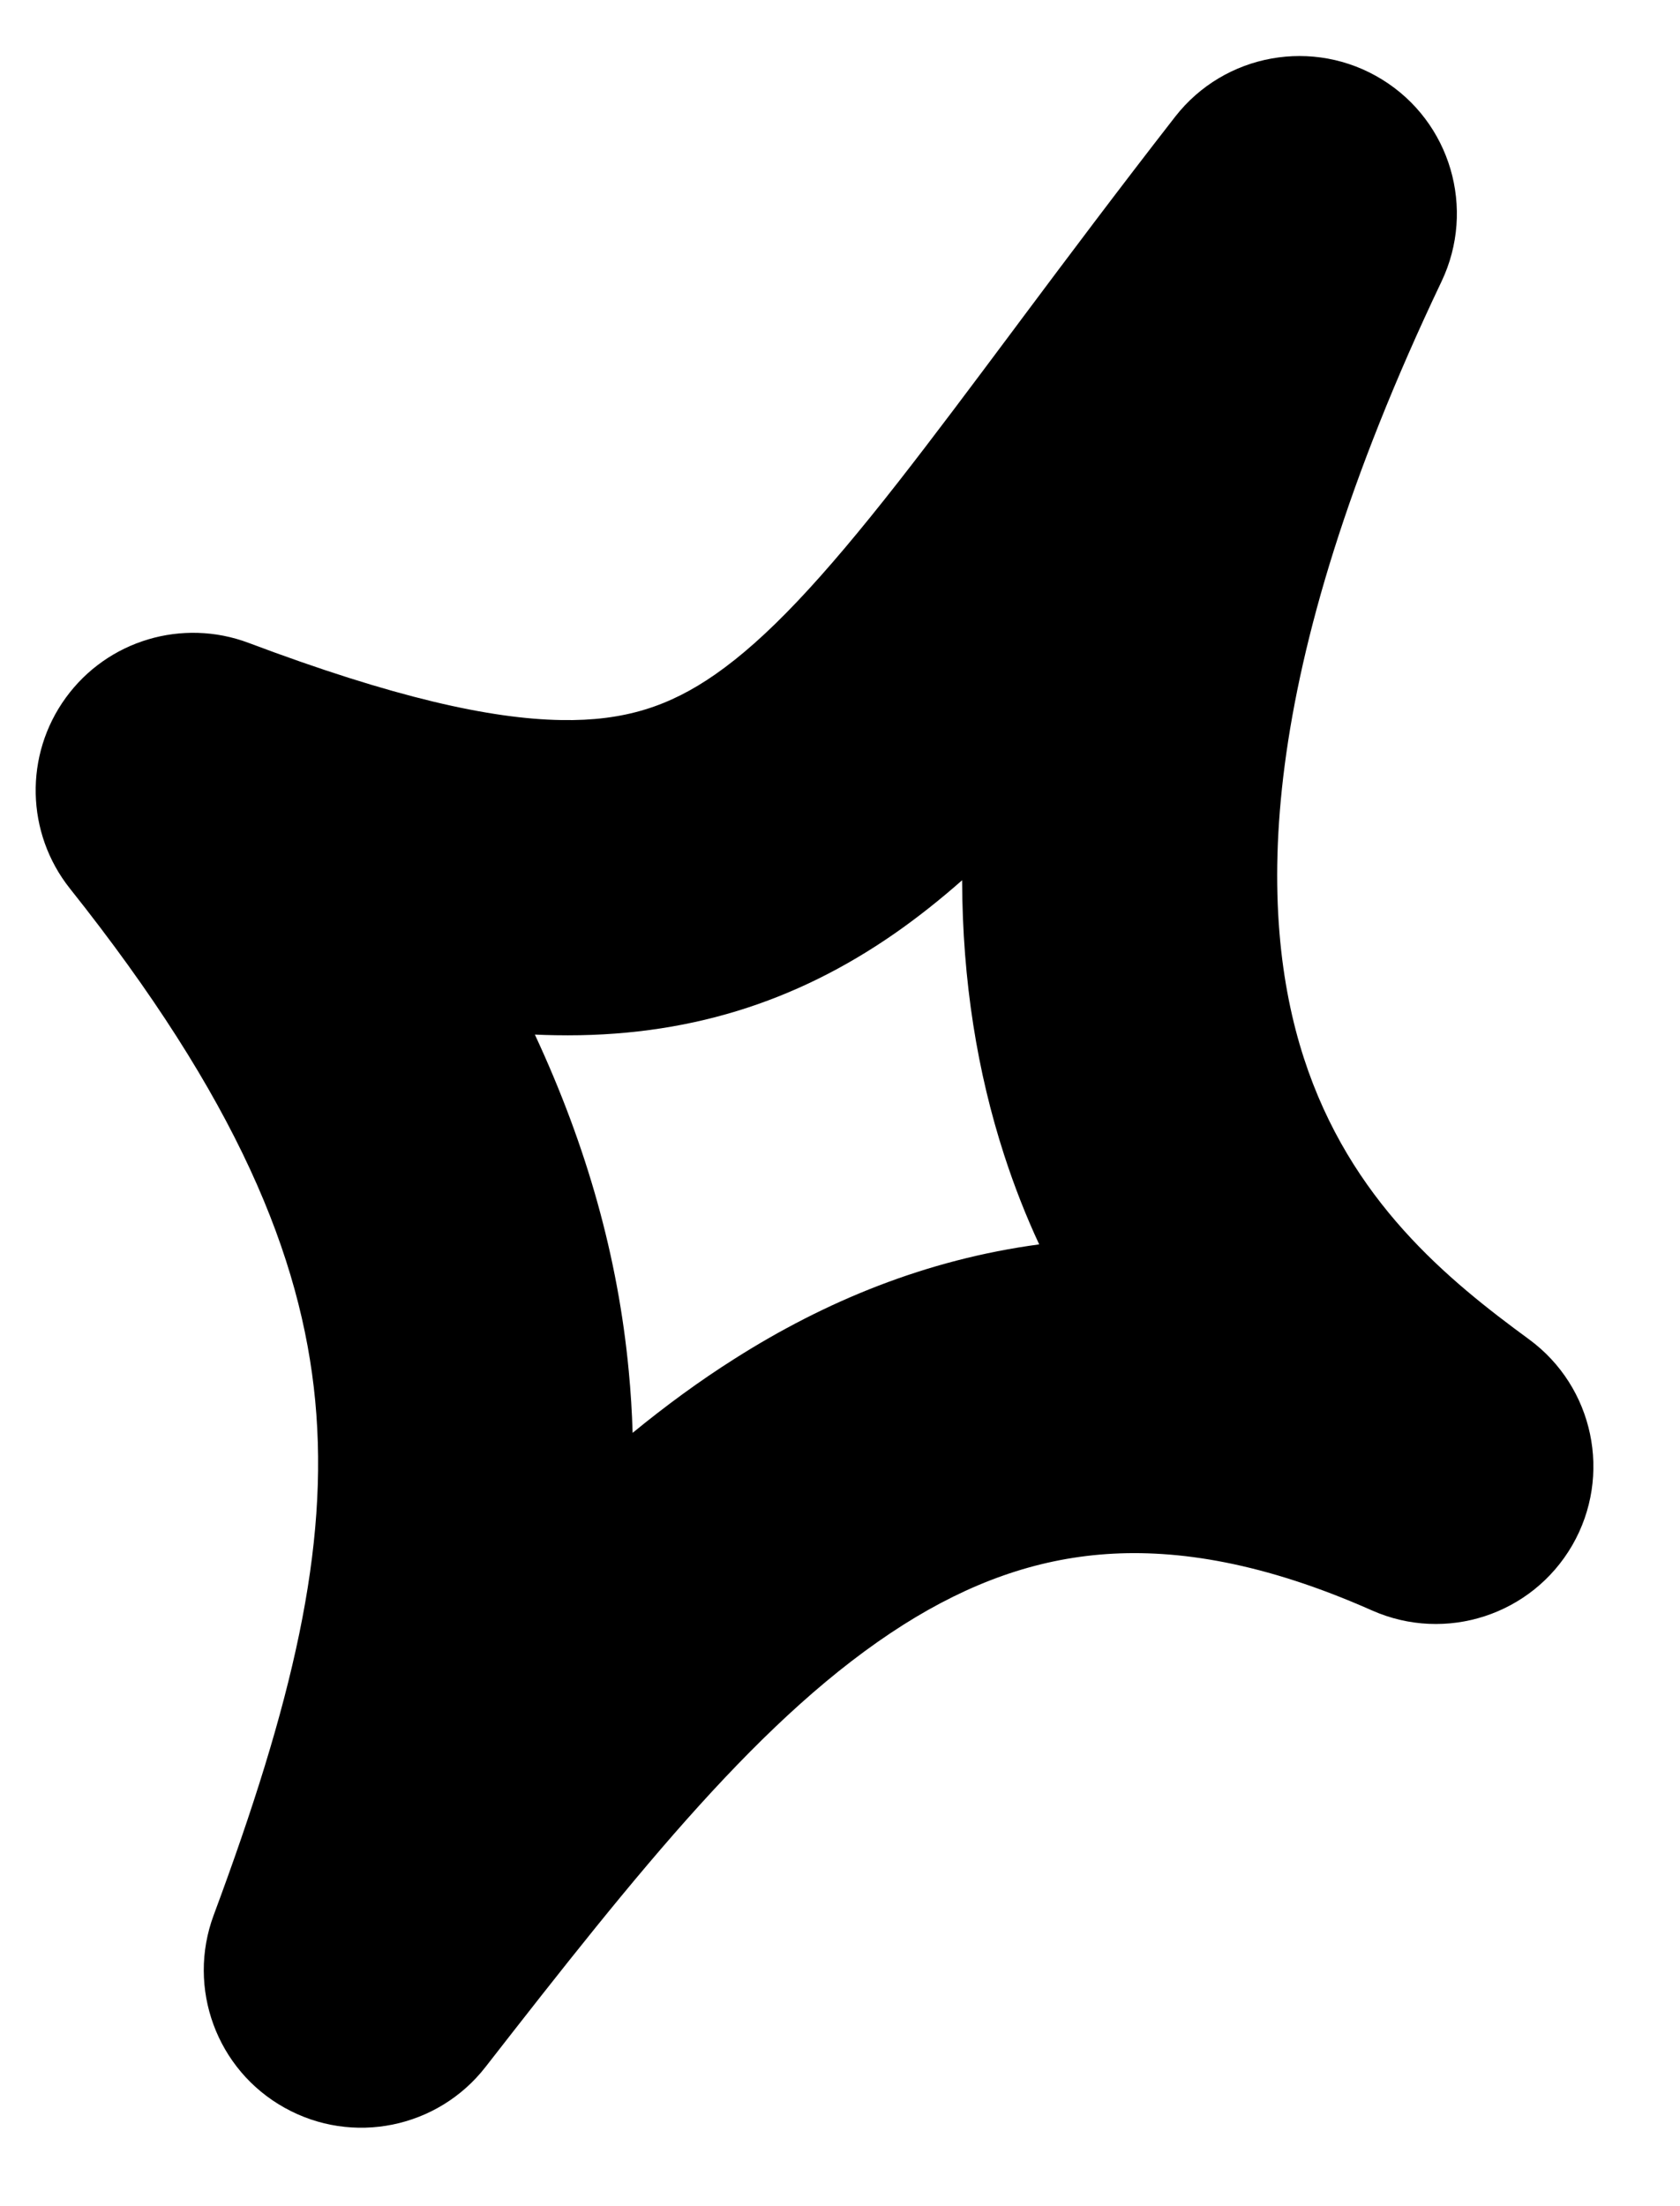 <?xml version="1.0" encoding="UTF-8"?> <svg xmlns="http://www.w3.org/2000/svg" width="16" height="21" viewBox="0 0 16 21" fill="none"> <path fill-rule="evenodd" clip-rule="evenodd" d="M13.163 0.757C12.512 0.355 11.662 0.508 11.192 1.111C10.647 1.811 10.164 2.455 9.729 3.037C9.703 3.072 9.676 3.108 9.65 3.143C9.245 3.685 8.889 4.161 8.555 4.588C7.829 5.515 7.302 6.078 6.811 6.42C6.378 6.721 5.95 6.865 5.344 6.854C4.674 6.843 3.751 6.64 2.369 6.12C1.737 5.882 1.024 6.095 0.627 6.641C0.23 7.186 0.246 7.93 0.666 8.458C2.258 10.457 2.871 11.961 3.002 13.333C3.135 14.738 2.786 16.211 2.035 18.23C1.777 18.924 2.063 19.703 2.71 20.063C3.356 20.424 4.169 20.259 4.624 19.675C6.079 17.808 7.266 16.313 8.603 15.466C9.233 15.068 9.861 14.84 10.537 14.793C11.216 14.746 12.04 14.874 13.068 15.33C13.769 15.64 14.59 15.372 14.974 14.709C15.357 14.046 15.179 13.2 14.561 12.748C13.793 12.185 12.858 11.431 12.417 10.069C11.98 8.719 11.933 6.447 13.729 2.679C14.058 1.988 13.815 1.159 13.163 0.757ZM9.897 11.845C8.818 11.99 7.858 12.387 6.999 12.932C6.663 13.144 6.339 13.382 6.025 13.639C6.019 13.443 6.007 13.246 5.988 13.049C5.886 11.971 5.592 10.918 5.094 9.848C5.16 9.851 5.226 9.853 5.292 9.854C6.534 9.876 7.578 9.541 8.523 8.884C8.744 8.73 8.956 8.561 9.163 8.379C9.166 9.345 9.31 10.212 9.563 10.993C9.661 11.295 9.773 11.579 9.897 11.845Z" fill="black"></path> </svg> 